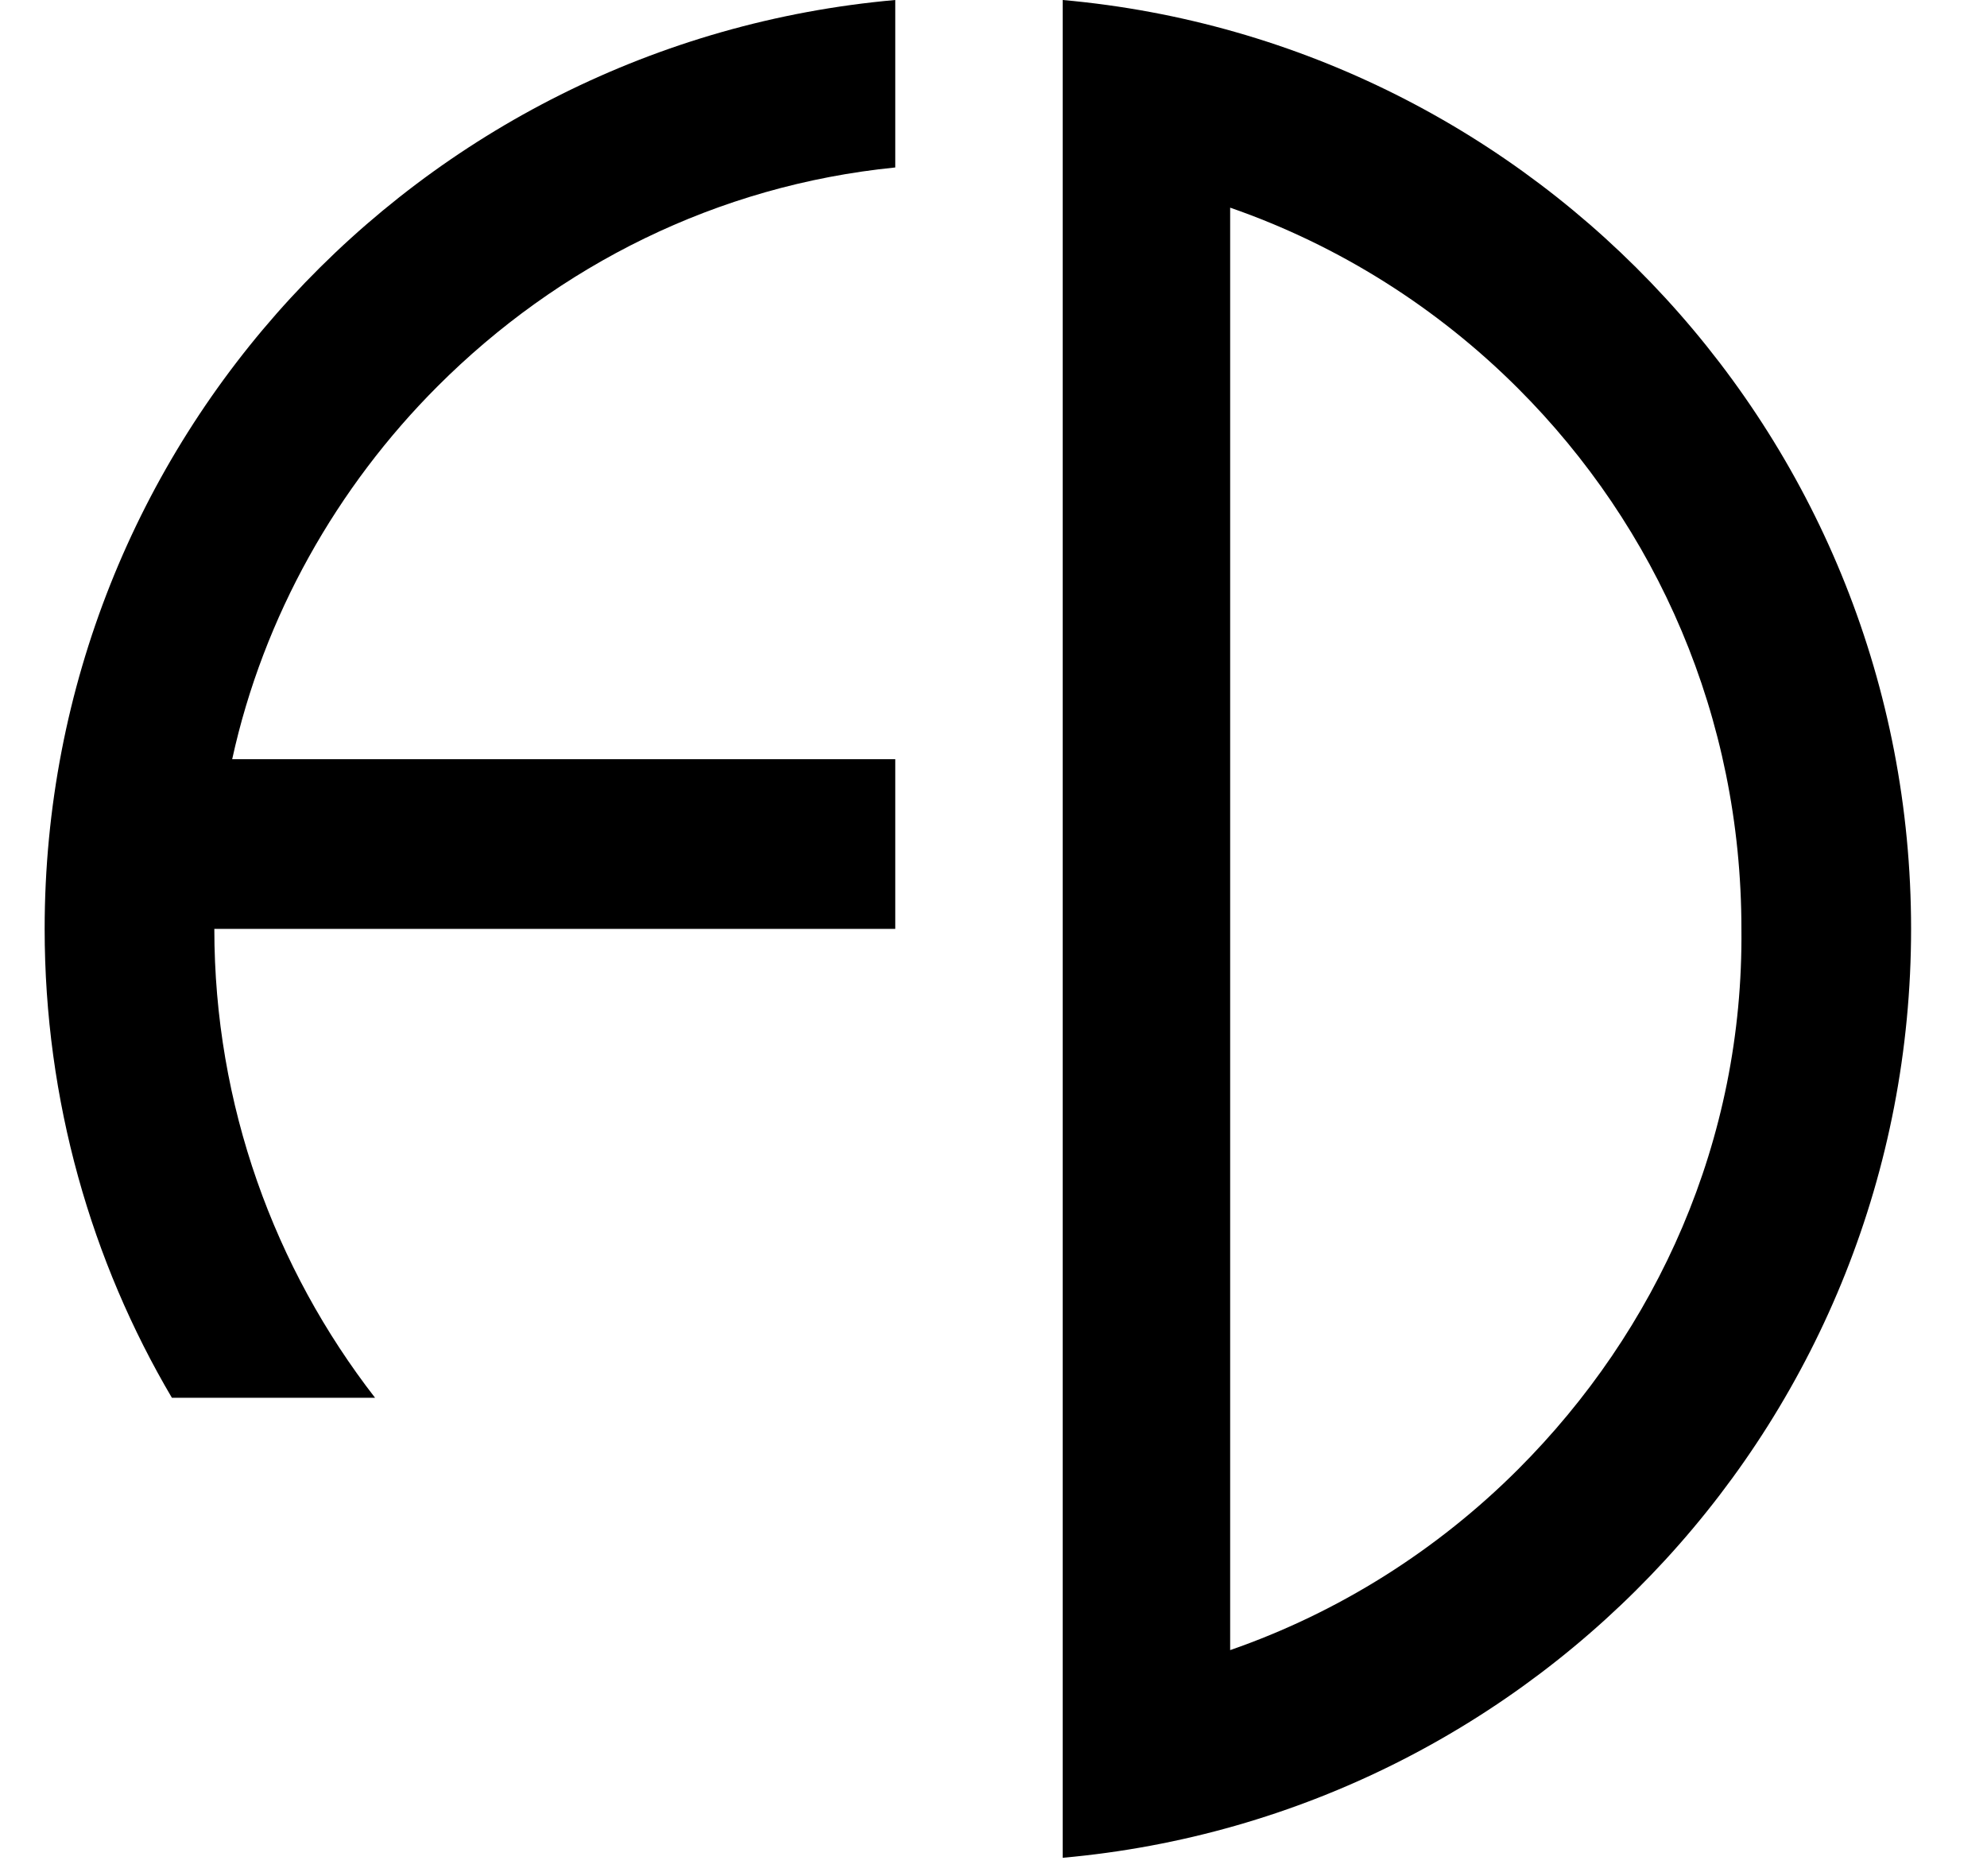 <?xml version="1.0" encoding="utf-8"?>
<!-- Generator: Adobe Illustrator 21.0.0, SVG Export Plug-In . SVG Version: 6.00 Build 0)  -->
<svg version="1.1" id="Calque_1" xmlns="http://www.w3.org/2000/svg" xmlns:xlink="http://www.w3.org/1999/xlink" x="0px" y="0px"
	 width="89px" height="84px" viewBox="0 0 85 84" style="enable-background:new 0 0 85 84;" xml:space="preserve">
<path d="M66,65.8c-3.6,3.6-8,6.4-12.9,8.1V9.3c4.9,1.7,9.3,4.5,12.9,8.1c6.2,6.2,10,14.7,10,24.2C76.1,51.1,72.2,59.6,66,65.8
	 M45.6,0v2.3h0v78.8h0v2.1c21.3-1.9,38-19.8,38-41.6C83.6,19.8,66.9,1.9,45.6,0 M0,41.6c0,7.7,2.1,14.9,5.7,21h9.1
	c-4.5-5.8-7.2-13.1-7.2-21l0,0h30.5v-7.6H8.4c1.4-6.4,4.7-12.2,9.2-16.7c5.4-5.4,12.5-9,20.5-9.8V0C16.7,1.9,0,19.8,0,41.6"/>
</svg>
